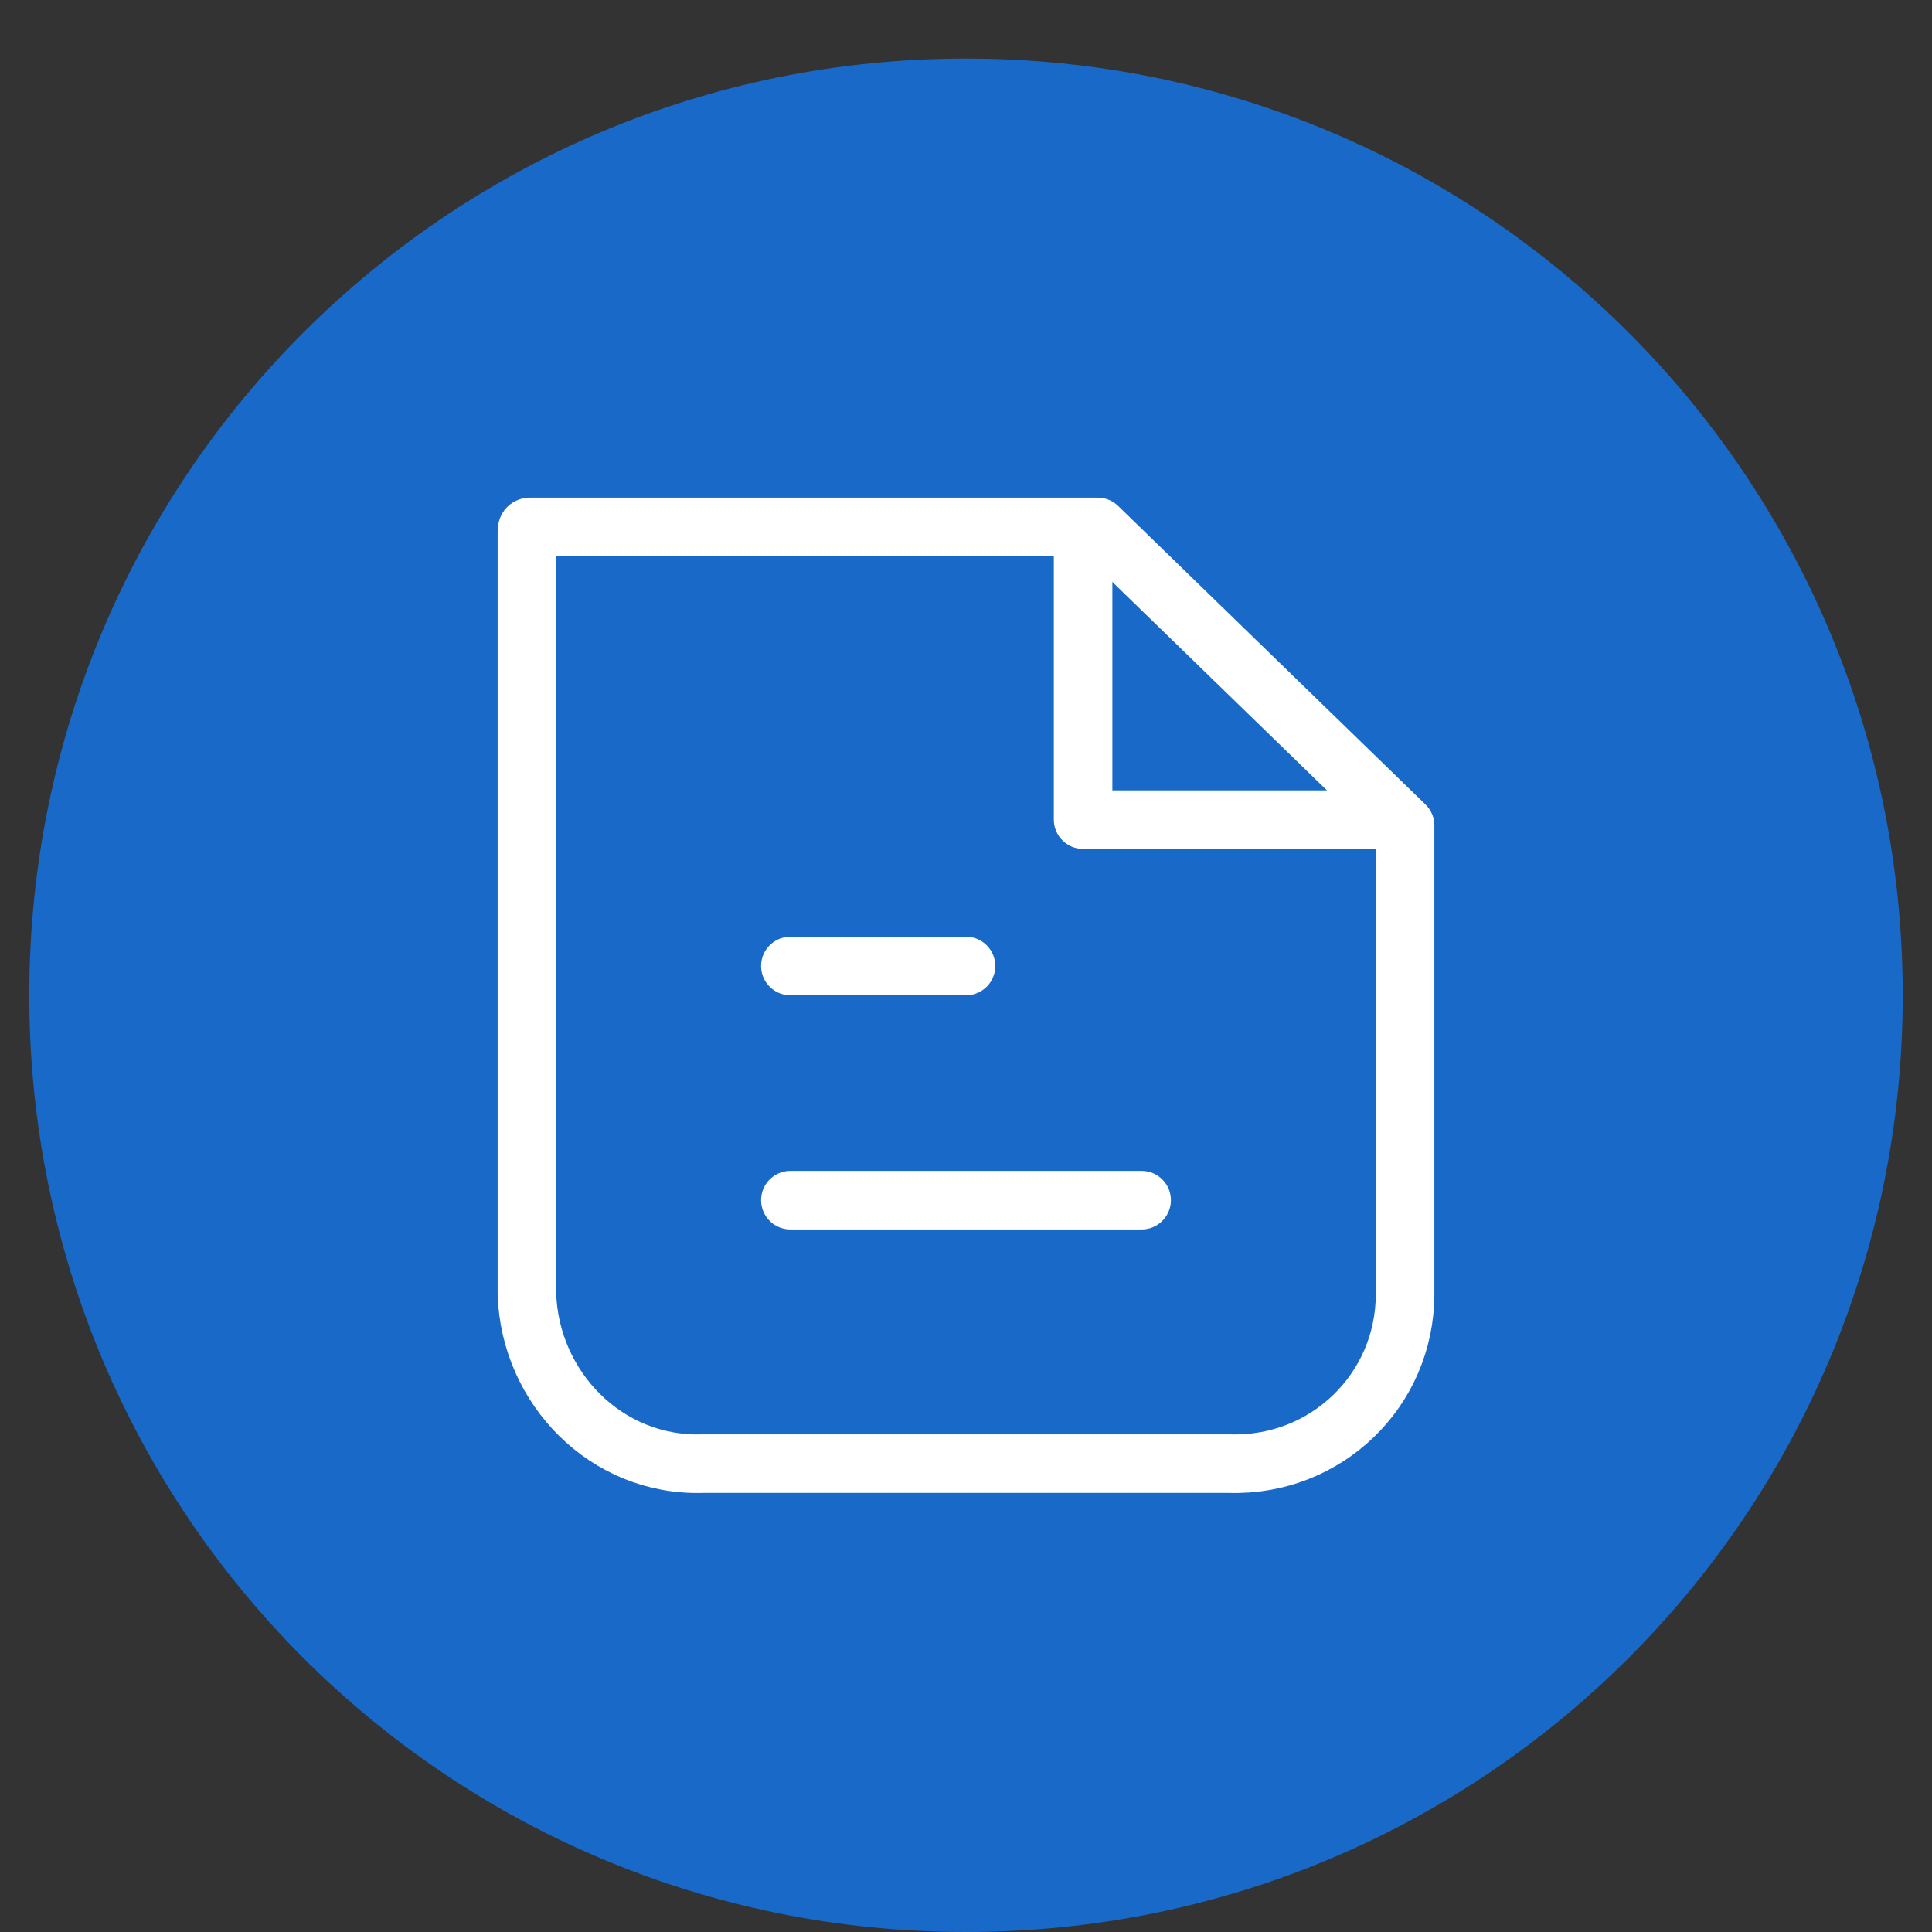 <?xml version="1.0" encoding="utf-8"?>
<!-- Generator: Adobe Illustrator 26.0.2, SVG Export Plug-In . SVG Version: 6.00 Build 0)  -->
<svg version="1.1" id="Livello_1" xmlns="http://www.w3.org/2000/svg" xmlns:xlink="http://www.w3.org/1999/xlink" x="0px" y="0px"
	 viewBox="0 0 66 66" style="enable-background:new 0 0 66 66;" xml:space="preserve">
<rect x="0" y="0" width="66" height="66" fill="#333333" stroke="none"/>
<style type="text/css">
	.st0{fill:#196AC8;}
	.st1{fill:none;stroke:#FFFFFF;stroke-width:2;stroke-linejoin:round;}
	.st2{fill:none;stroke:#FFFFFF;stroke-width:2;stroke-linecap:round;stroke-linejoin:round;}
</style>
<path class="st0" d="M1,34c0,17.7,14.3,32,32,32s32-14.3,32-32S50.7,2,33,2S1,16.3,1,34z"/>
<g id="File">
	<path class="st1" d="M48,28.2v16c0,3.3-2.7,5.9-6,5.8c0,0,0,0,0,0H24c-3.3,0.1-5.9-2.6-6-5.8c0,0,0,0,0,0v-26c0-0.1,0-0.2,0.1-0.2
		c0,0,0,0,0,0h19.4L48,28.2z"/>
	<path class="st1" d="M37,18v10c0.2,0,0.4,0,0.7,0H48"/>
	<line class="st2" x1="27" y1="41" x2="39" y2="41"/>
	<line class="st2" x1="27" y1="33" x2="33" y2="33"/>
</g>
</svg>
